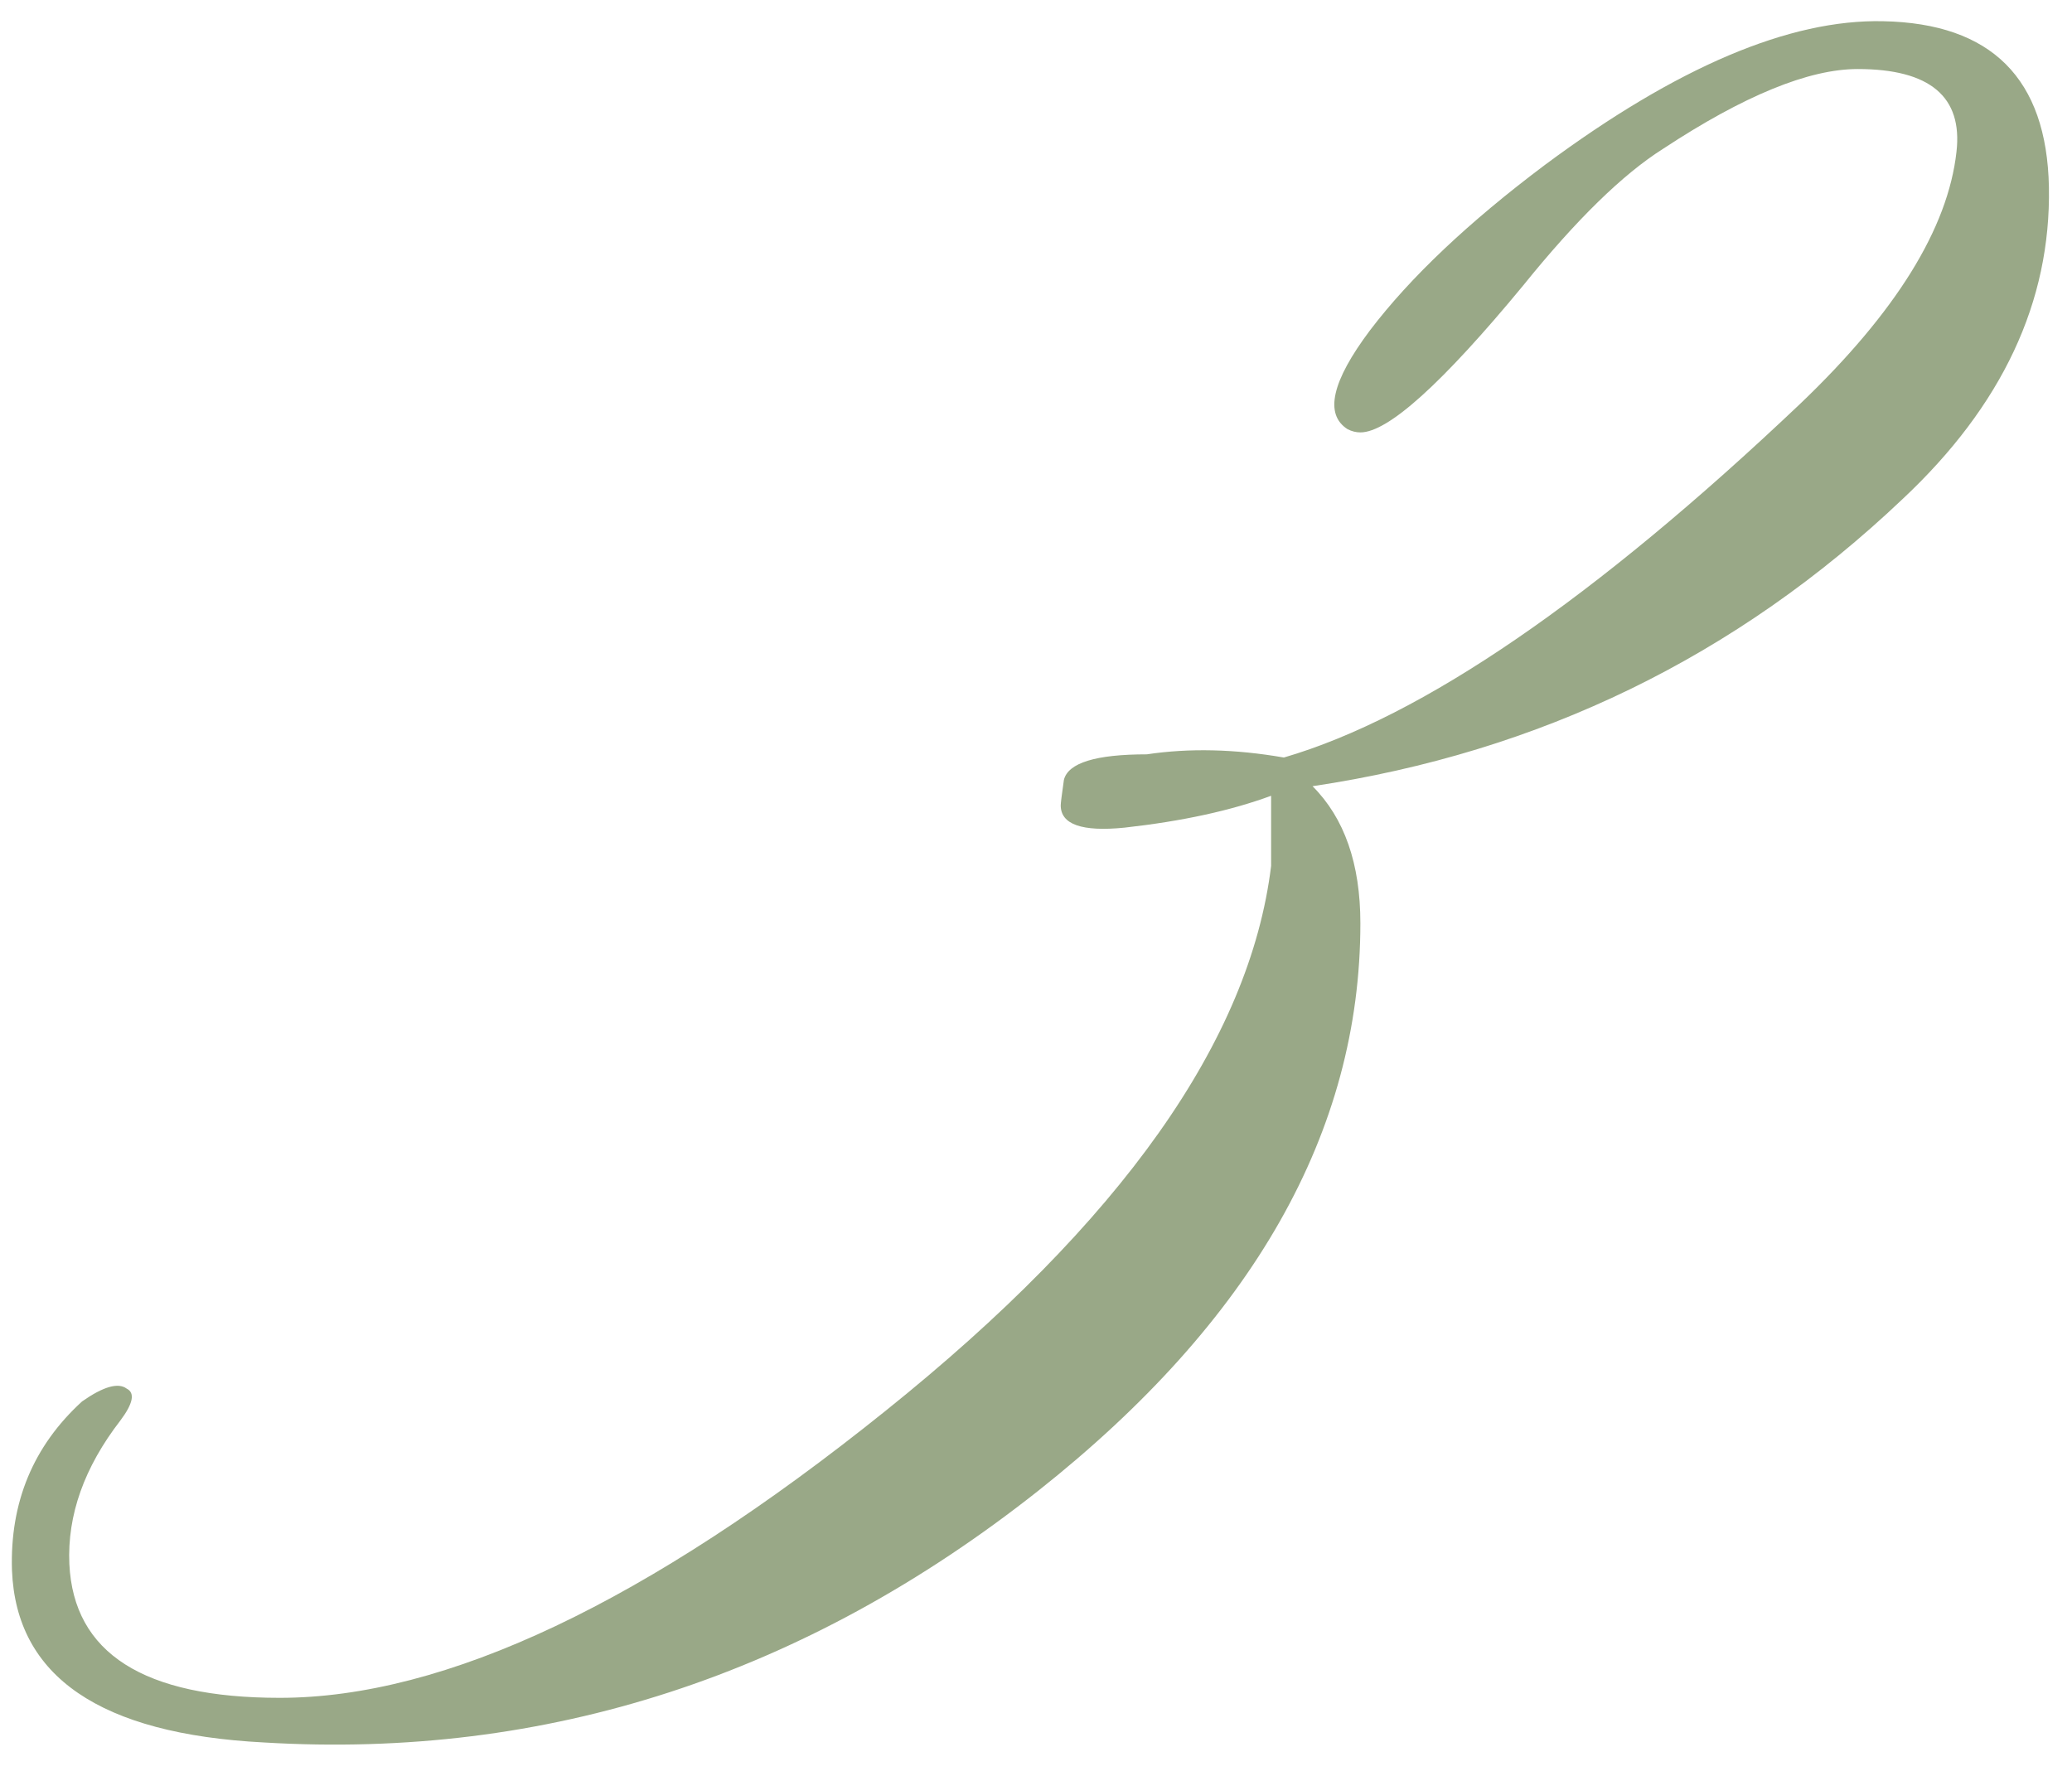 <?xml version="1.0" encoding="UTF-8"?> <svg xmlns="http://www.w3.org/2000/svg" width="91" height="78" viewBox="0 0 91 78" fill="none"><path d="M89.986 8.212C90.079 13.252 87.933 17.826 83.546 21.932C76.266 28.839 67.632 33.039 57.646 34.532C59.046 35.932 59.746 37.939 59.746 40.552C59.746 49.699 55.032 58.006 45.606 65.472C35.339 73.592 23.999 77.279 11.586 76.532C4.399 76.159 0.712 73.639 0.526 68.972C0.432 65.986 1.459 63.512 3.606 61.552C4.539 60.899 5.192 60.712 5.566 60.992C5.939 61.179 5.846 61.646 5.286 62.392C3.699 64.446 2.952 66.546 3.046 68.692C3.232 72.612 6.312 74.572 12.286 74.572C19.566 74.572 28.432 70.372 38.886 61.972C49.246 53.666 54.892 45.686 55.826 38.032V34.952C54.052 35.606 51.906 36.072 49.386 36.352C47.519 36.539 46.586 36.212 46.586 35.372C46.586 35.279 46.632 34.906 46.726 34.252C46.912 33.506 48.126 33.132 50.366 33.132C52.232 32.852 54.239 32.899 56.386 33.272C62.452 31.499 70.013 26.319 79.066 17.732C83.266 13.719 85.552 10.032 85.926 6.672C86.206 4.246 84.759 3.032 81.586 3.032C79.439 3.032 76.592 4.199 73.046 6.532C71.272 7.652 69.219 9.659 66.886 12.552C63.339 16.846 60.959 18.992 59.746 18.992C59.559 18.992 59.372 18.946 59.186 18.852C58.159 18.199 58.486 16.752 60.166 14.512C61.939 12.179 64.506 9.752 67.866 7.232C73.652 2.939 78.599 0.839 82.706 0.932C87.466 1.026 89.892 3.452 89.986 8.212Z" fill="#99A887"></path></svg> 